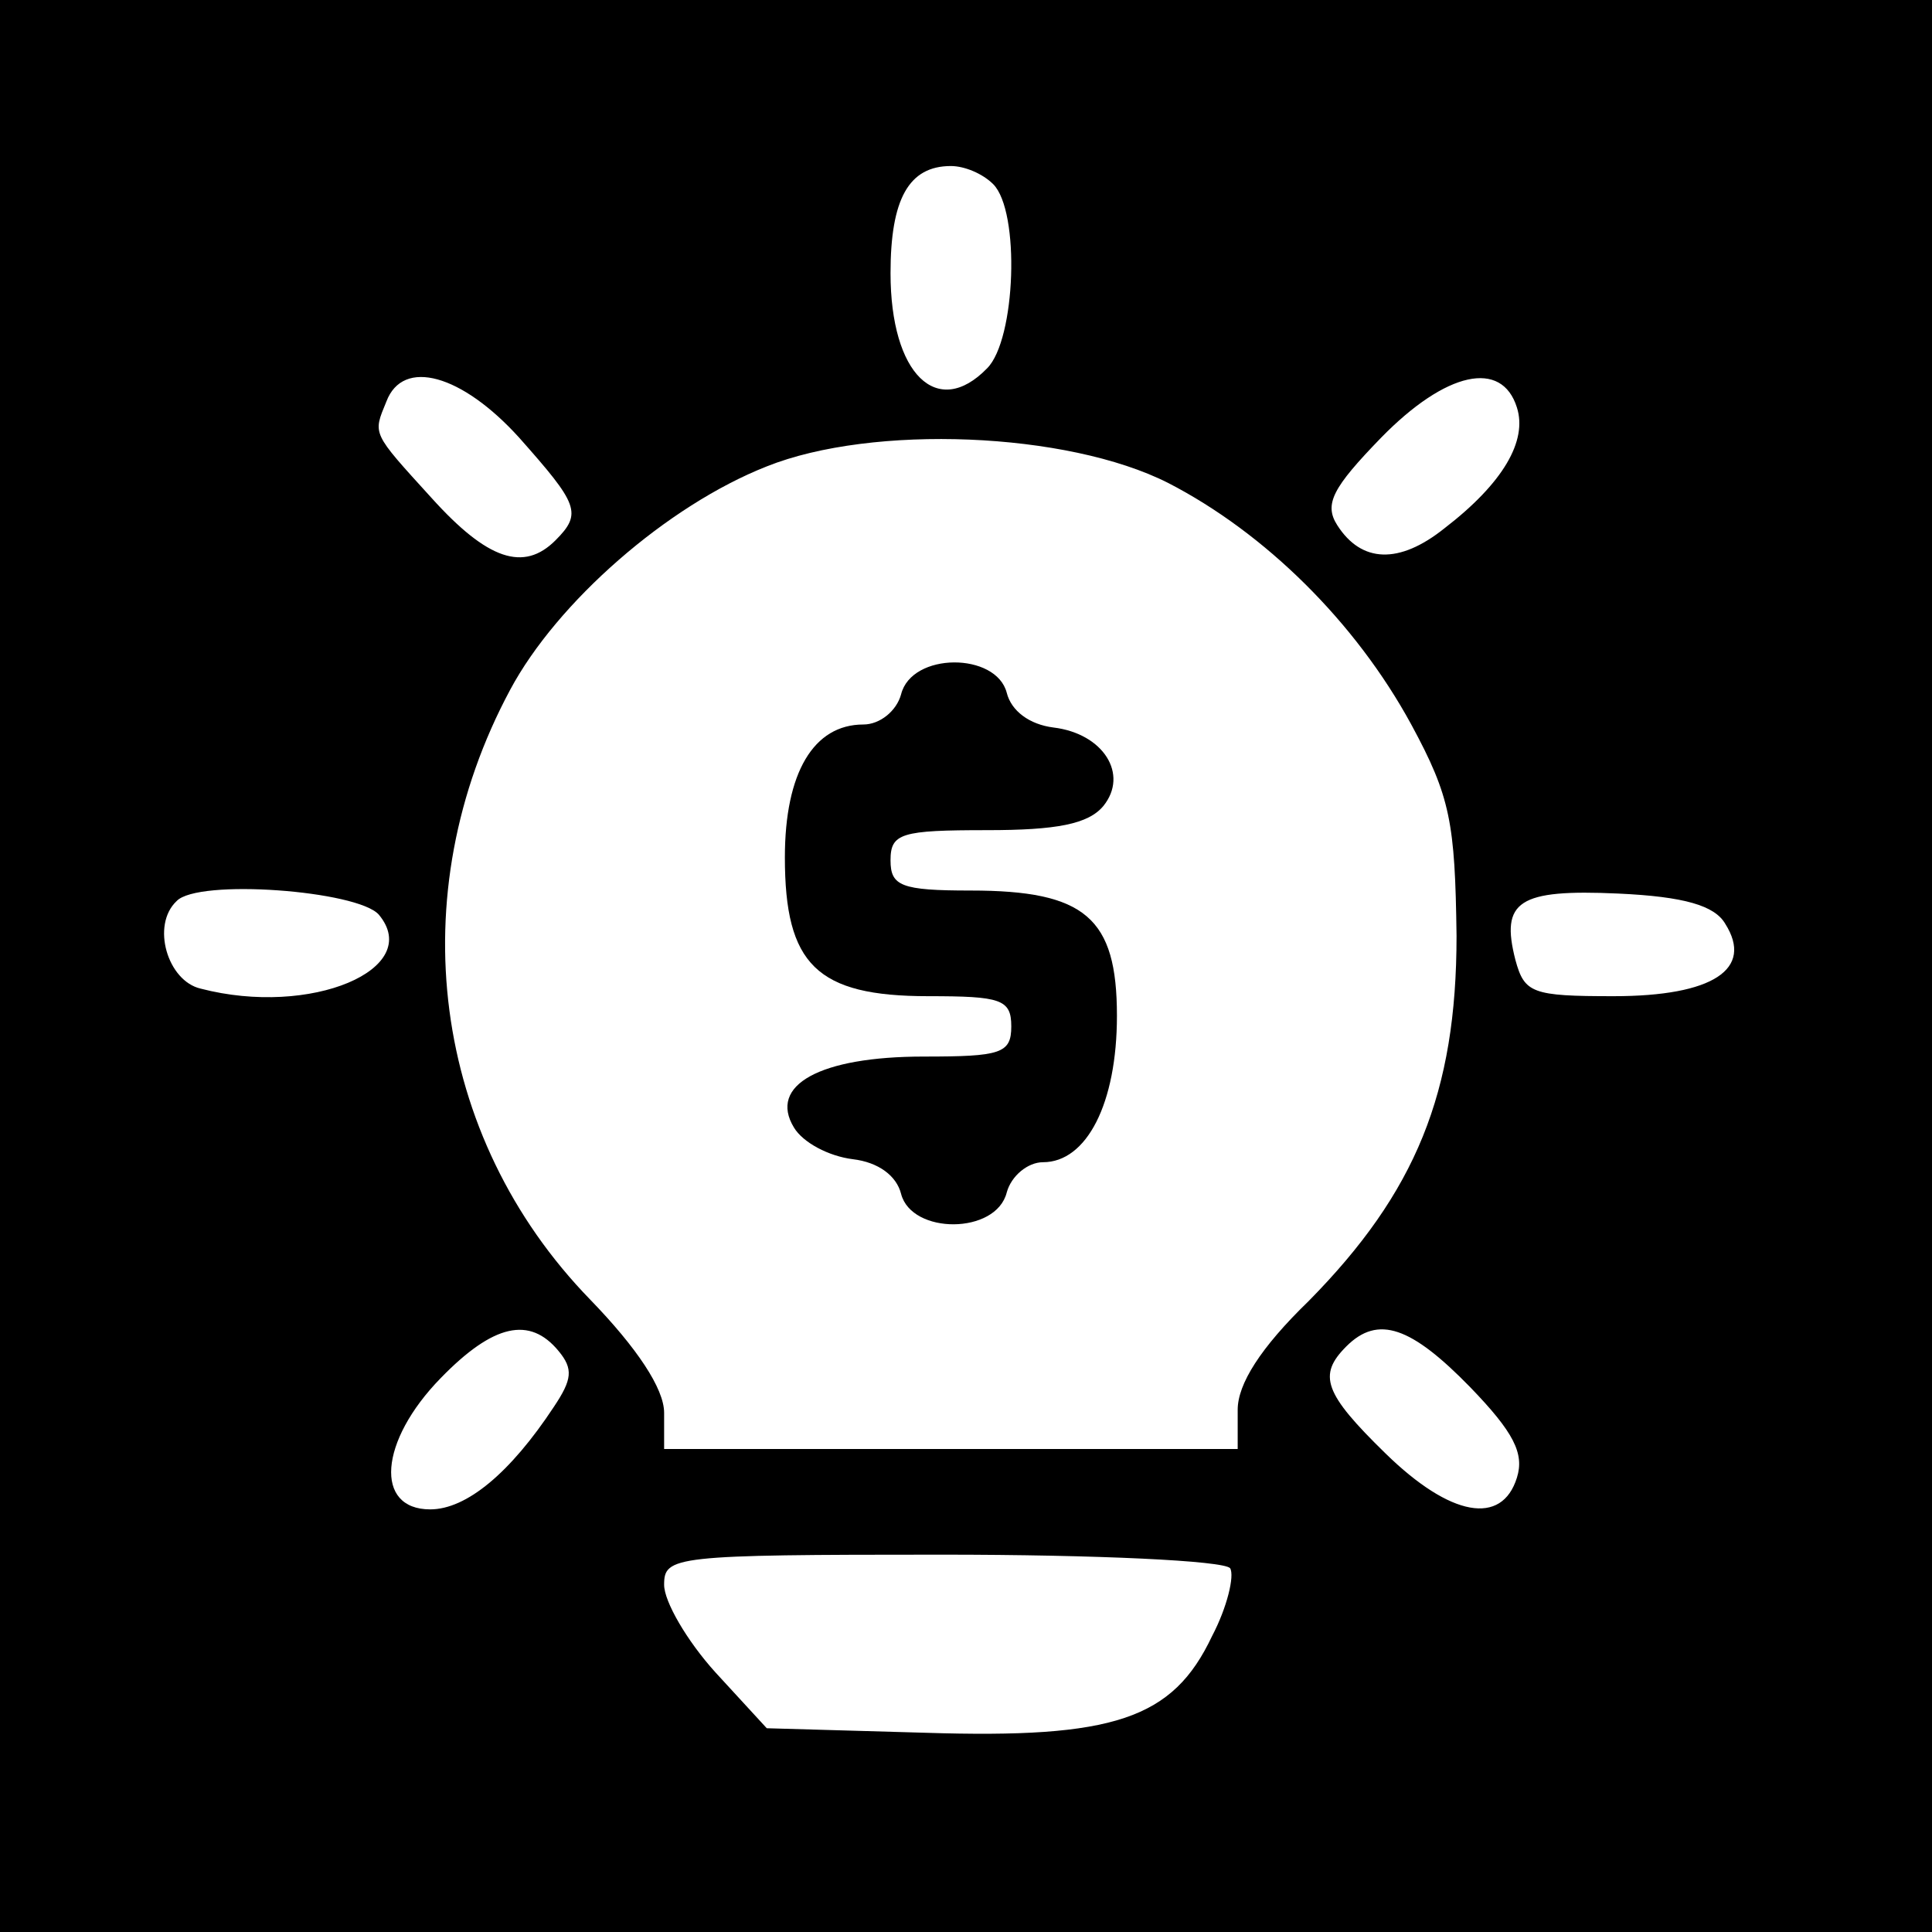 <?xml version="1.0" standalone="no"?>
<!DOCTYPE svg PUBLIC "-//W3C//DTD SVG 20010904//EN"
 "http://www.w3.org/TR/2001/REC-SVG-20010904/DTD/svg10.dtd">
<svg version="1.0" xmlns="http://www.w3.org/2000/svg"
 width="128pt" height="128pt" viewBox="0 0 128 128"
 preserveAspectRatio="xMidYMid meet">
<g transform="translate(0,128) scale(0.1,-0.1)"
fill="#000000" stroke="none">
<path d="M0 640 l0 -640 640 0 640 0 0 640 0 640 -640 0 -640 0 0 -640z m658
518 c18 -18 15 -103 -4 -122 -33 -34 -64 -4 -64 63 0 49 12 71 40 71 9 0 21
-5 28 -12z m-314 -168 c39 -44 42 -50 24 -68 -21 -21 -45 -13 -82 28 -40 44
-39 42 -30 64 11 29 50 18 88 -24z m661 20 c7 -22 -9 -50 -48 -80 -30 -24 -55
-23 -71 2 -9 14 -3 25 29 58 43 44 80 52 90 20z m-231 -50 c64 -33 124 -92
161 -160 26 -48 29 -65 30 -140 0 -104 -27 -170 -98 -242 -32 -31 -47 -55 -47
-72 l0 -26 -190 0 -190 0 0 24 c0 16 -18 43 -49 75 -105 108 -126 268 -53 404
31 58 104 122 170 148 70 28 199 23 266 -11z m-523 -286 c30 -36 -45 -68 -118
-49 -22 5 -33 42 -16 58 14 15 120 7 134 -9z m892 -6 c19 -30 -8 -48 -74 -48
-54 0 -59 2 -65 24 -10 39 2 47 68 44 44 -2 64 -8 71 -20z m-773 -283 c10 -12
9 -19 -3 -37 -29 -44 -58 -68 -82 -68 -37 0 -34 45 7 87 35 36 59 41 78 18z
m604 -24 c29 -30 36 -44 31 -60 -10 -32 -44 -26 -87 16 -41 40 -45 52 -26 71
21 21 43 13 82 -27z m-159 -120 c3 -5 -2 -26 -12 -45 -26 -55 -65 -68 -190
-64 l-105 3 -34 37 c-19 21 -34 47 -34 58 0 19 6 20 184 20 103 0 187 -4 191
-9z"/>
<path d="M597 820 c-3 -11 -14 -20 -25 -20 -33 0 -52 -32 -52 -88 0 -71 21
-92 95 -92 48 0 55 -2 55 -20 0 -18 -7 -20 -58 -20 -69 0 -103 -19 -86 -47 6
-10 23 -19 39 -21 17 -2 29 -11 32 -23 7 -27 63 -27 70 1 3 11 14 20 24 20 29
0 49 39 49 97 0 65 -21 83 -97 83 -46 0 -53 3 -53 20 0 18 7 20 64 20 46 0 67
4 77 16 17 21 0 48 -33 52 -16 2 -28 11 -31 23 -7 27 -63 27 -70 -1z"/>
</g>
</svg>
